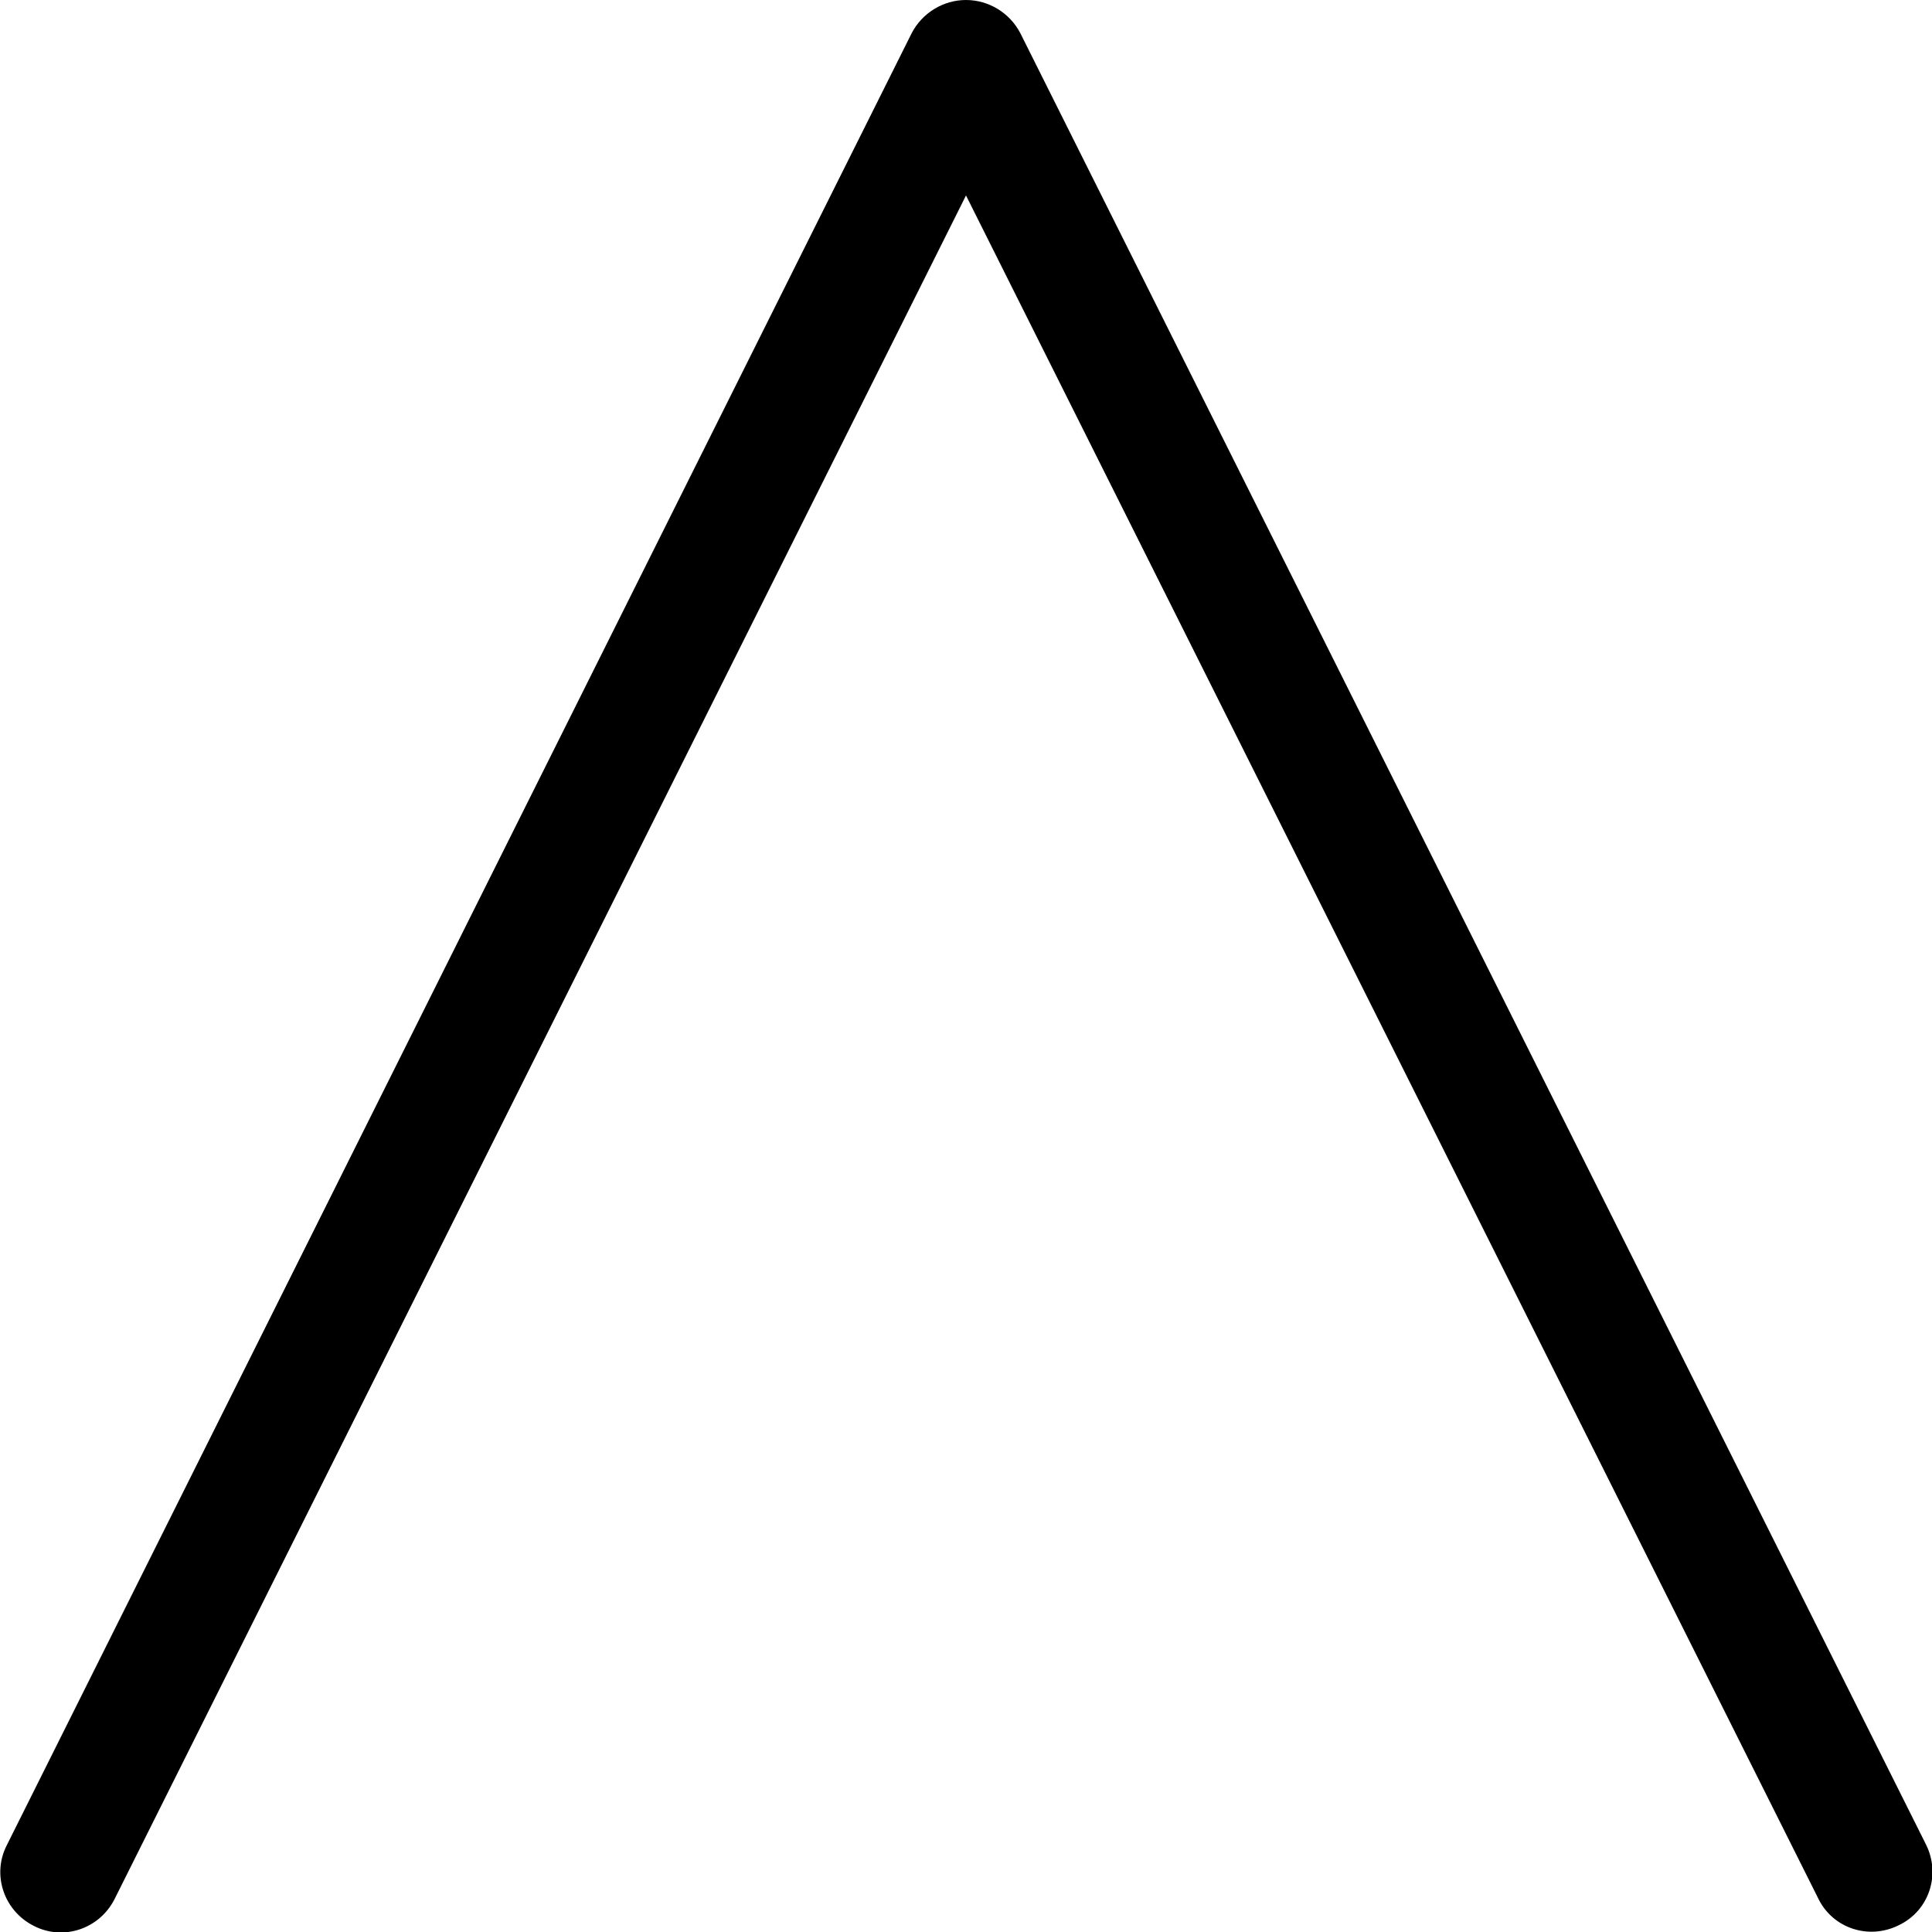 <?xml version="1.0" encoding="UTF-8"?>
<svg xmlns="http://www.w3.org/2000/svg" version="1.1" viewBox="0 0 256 256">
  <!-- Generator: Adobe Illustrator 28.7.1, SVG Export Plug-In . SVG Version: 1.2.0 Build 142)  -->
  <g>
    <g id="Layer_1">
      <g id="Layer_1-2" data-name="Layer_1">
        <path d="M128,0c3,0,5.8,1.7,7.2,4.4l120,240c2,4,.4,8.8-3.6,10.7-4,2-8.8.4-10.7-3.6L128,25.9,15.2,251.6c-2,4-6.8,5.6-10.7,3.6-4-2-5.6-6.8-3.6-10.7L120.8,4.4c1.4-2.7,4.2-4.4,7.2-4.4Z"/>
      </g>
    </g>
  </g>
</svg>